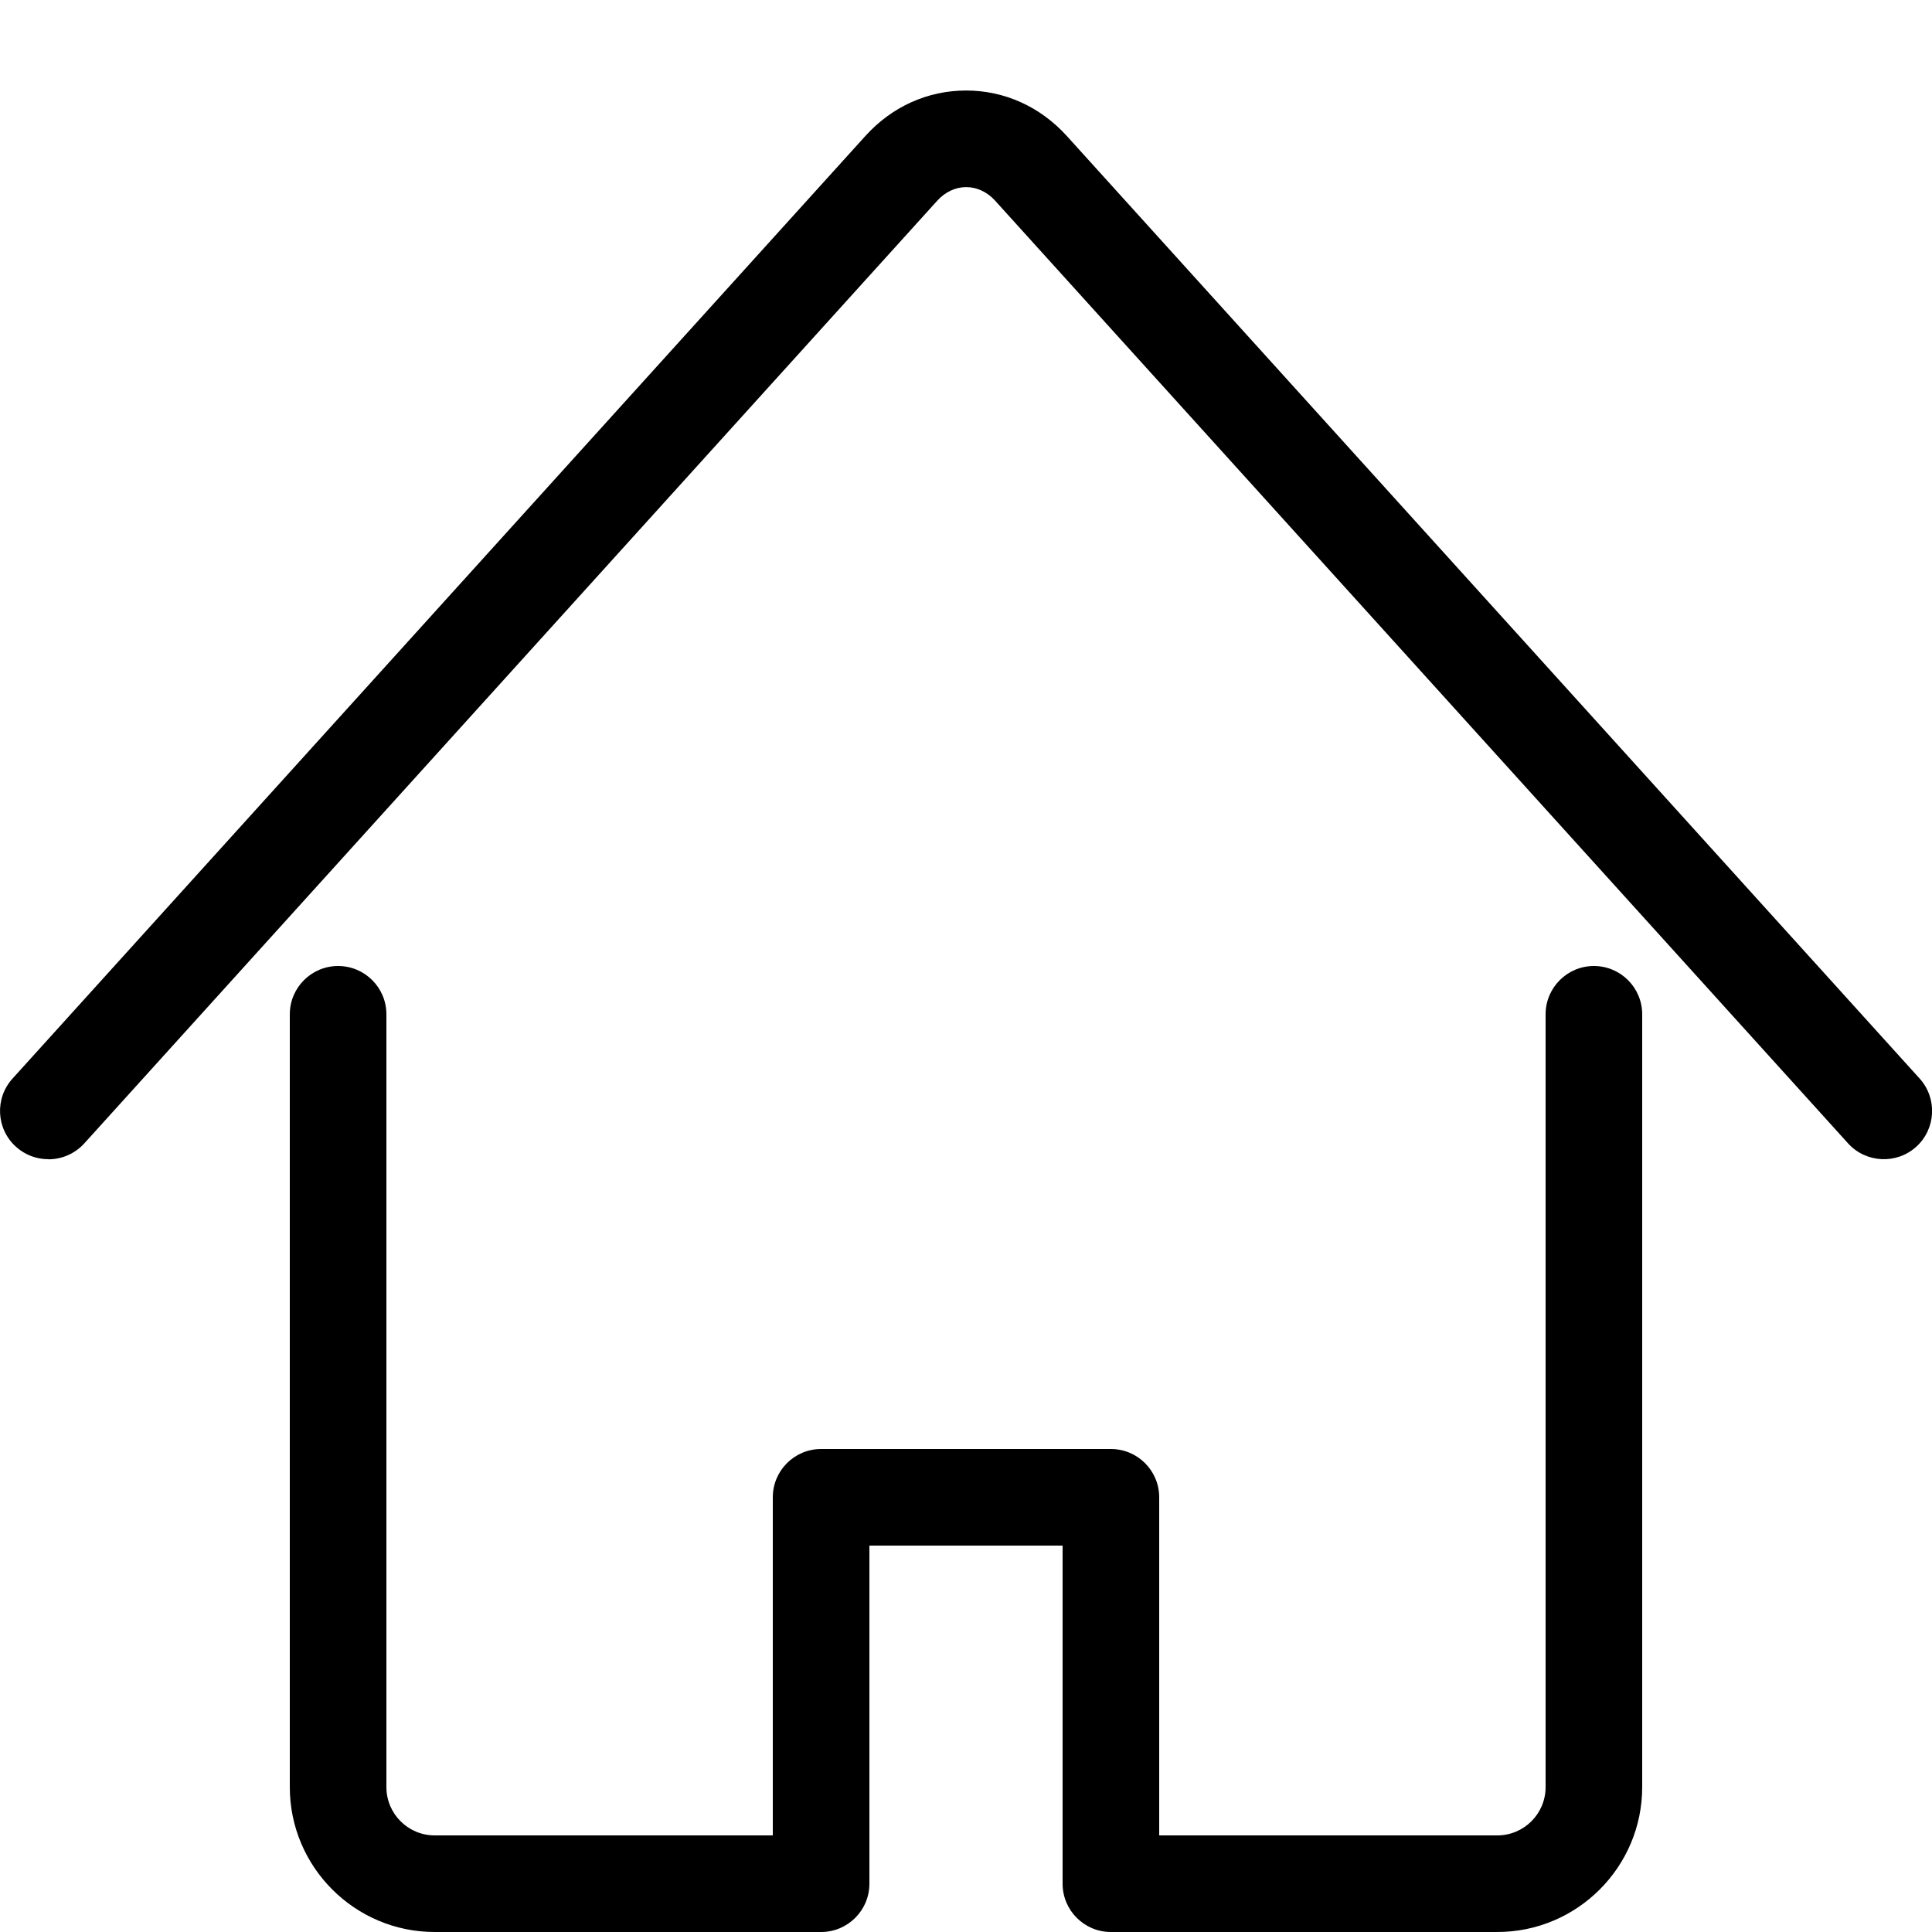 <?xml version="1.0" encoding="utf-8"?>
<!-- Generated by IcoMoon.io -->
<!DOCTYPE svg PUBLIC "-//W3C//DTD SVG 1.1//EN" "http://www.w3.org/Graphics/SVG/1.1/DTD/svg11.dtd">
<svg version="1.1" xmlns="http://www.w3.org/2000/svg" xmlns:xlink="http://www.w3.org/1999/xlink" width="20" height="20" viewBox="0 0 20 20">
<path d="M0.5 12c-0.12 0-0.24-0.043-0.335-0.129-0.205-0.185-0.221-0.501-0.035-0.706l8.829-9.758c0.274-0.303 0.644-0.47 1.042-0.47 0 0 0 0 0 0 0.397 0 0.767 0.167 1.042 0.47l8.829 9.758c0.185 0.205 0.169 0.521-0.035 0.706s-0.521 0.169-0.706-0.035l-8.829-9.758c-0.082-0.091-0.189-0.141-0.3-0.141s-0.218 0.050-0.3 0.141l-8.829 9.758c-0.099 0.109-0.235 0.165-0.371 0.165z" fill="#000000"></path>
<path d="M15.5 20h-4c-0.276 0-0.5-0.224-0.5-0.5v-3.5h-2v3.5c0 0.276-0.224 0.5-0.5 0.5h-4c-0.827 0-1.5-0.673-1.5-1.5v-8c0-0.276 0.224-0.5 0.5-0.5s0.5 0.224 0.5 0.5v8c0 0.276 0.224 0.5 0.5 0.5h3.5v-3.5c0-0.276 0.224-0.5 0.5-0.5h3c0.276 0 0.5 0.224 0.5 0.5v3.5h3.5c0.276 0 0.5-0.224 0.5-0.5v-8c0-0.276 0.224-0.5 0.5-0.5s0.5 0.224 0.5 0.5v8c0 0.827-0.673 1.5-1.5 1.5z" fill="#000000"></path>
</svg>

